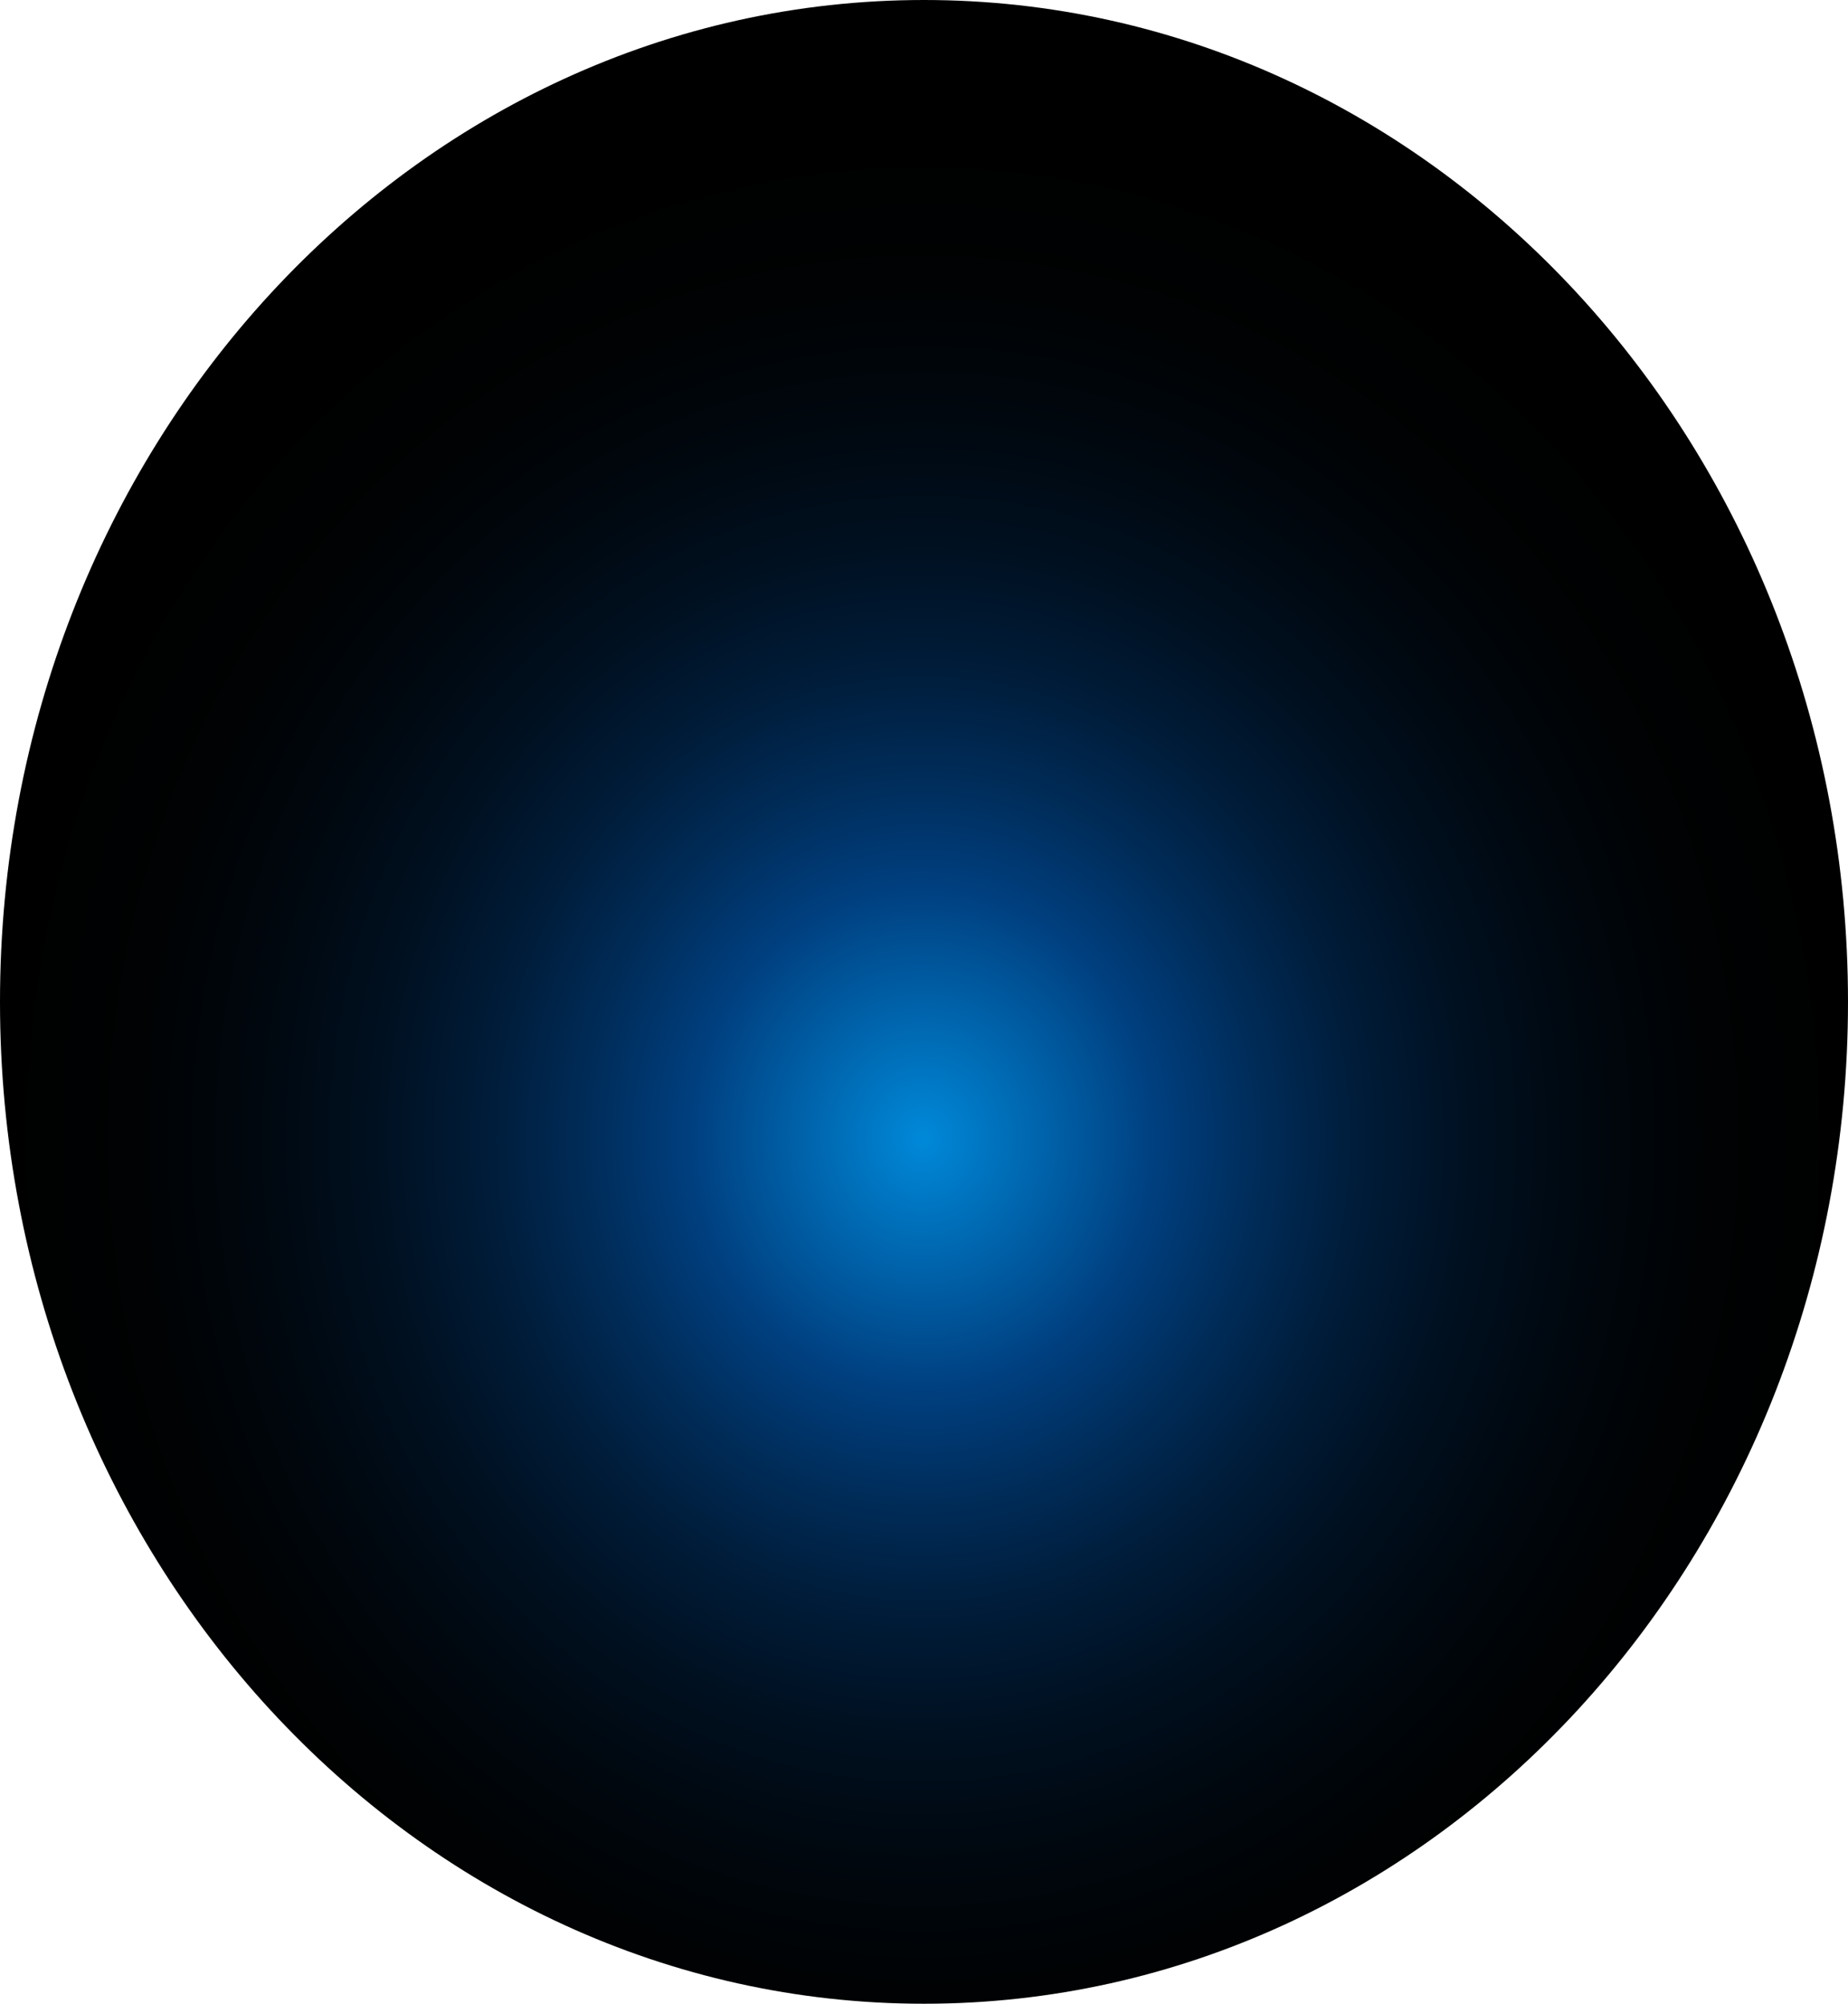 <?xml version="1.0" encoding="utf-8"?>
<svg xmlns="http://www.w3.org/2000/svg" fill="none" height="100%" overflow="visible" preserveAspectRatio="none" style="display: block;" viewBox="0 0 65.249 70.747" width="100%">
<path d="M32.625 70.747C50.643 70.747 65.249 54.91 65.249 35.374C65.249 15.837 50.643 0 32.625 0C14.607 0 0 15.837 0 35.374C0 54.91 14.607 70.747 32.625 70.747Z" fill="url(#paint0_radial_0_405)" id="Vector" style="mix-blend-mode:screen"/>
<defs>
<radialGradient cx="0" cy="0" gradientTransform="translate(32.59 40.184) scale(32.625 35.454)" gradientUnits="userSpaceOnUse" id="paint0_radial_0_405" r="1">
<stop stop-color="#0089D9"/>
<stop offset="0.25" stop-color="#003F7F"/>
<stop offset="0.36" stop-color="#002C59"/>
<stop offset="0.47" stop-color="#001C39"/>
<stop offset="0.59" stop-color="#001020"/>
<stop offset="0.72" stop-color="#00070E"/>
<stop offset="0.85" stop-color="#000203"/>
<stop offset="1"/>
</radialGradient>
</defs>
</svg>
